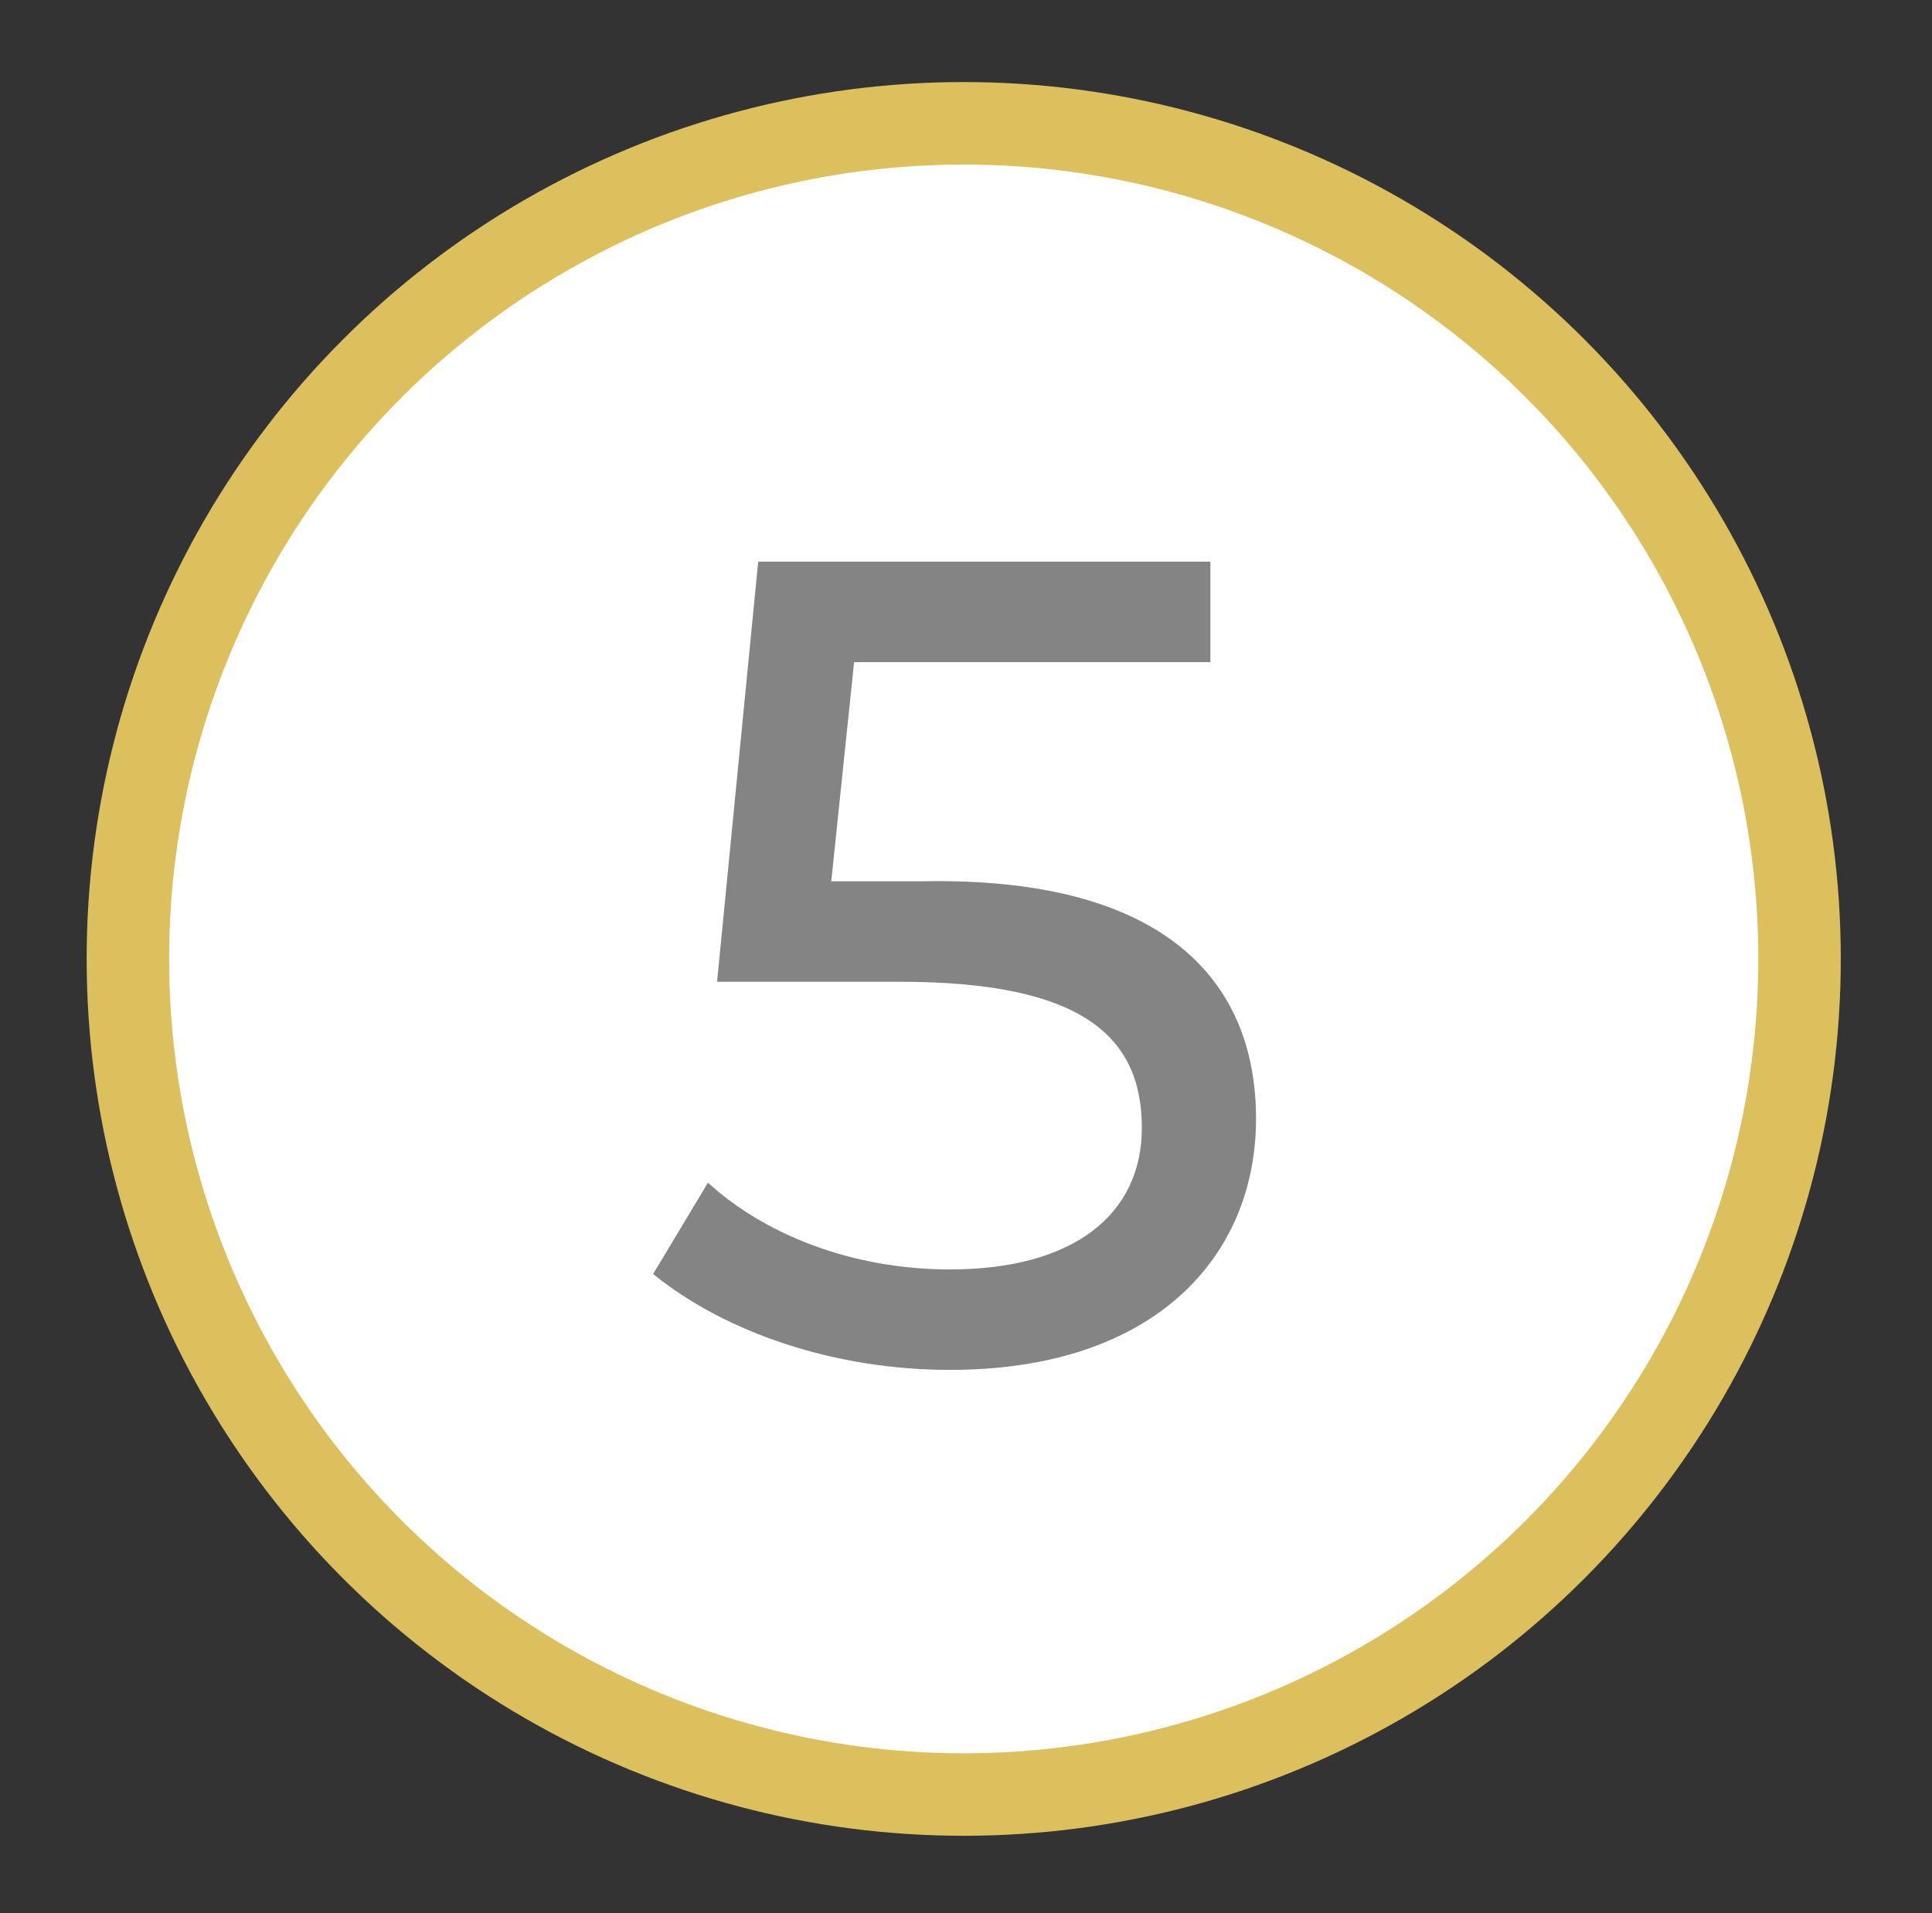 <?xml version="1.0" encoding="utf-8"?>
<!-- Generator: Adobe Illustrator 26.1.0, SVG Export Plug-In . SVG Version: 6.00 Build 0)  -->
<svg version="1.1" id="Слой_1" xmlns="http://www.w3.org/2000/svg" xmlns:xlink="http://www.w3.org/1999/xlink" x="0px" y="0px"
	 viewBox="0 0 42.3 41.9" style="enable-background:new 0 0 42.3 41.9;" xml:space="preserve">
<rect x="0" y="0" width="42.3" height="41.9" fill="#333333" stroke="none"/>
<style type="text/css">
	.st0{fill:#FFFFFF;stroke:#2CA2AE;stroke-width:1.668;stroke-miterlimit:10;}
	.st1{fill:#848484;}
	.st2{fill:#FFFFFF;stroke:#DCC05D;stroke-width:1.656;stroke-miterlimit:10;}
	.st3{fill:#FFFFFF;stroke:#DCC05D;stroke-width:1.806;stroke-miterlimit:10;}
</style>
<g>
	<circle class="st3" cx="21.1" cy="21" r="18.3"/>
	<g>
		<path class="st1" d="M27.5,24.5c0,3-2.2,5.5-6.7,5.5c-2.5,0-4.9-0.8-6.5-2.1l1.2-2c1.2,1.1,3.1,1.9,5.3,1.9c2.7,0,4.2-1.2,4.2-3.1
			c0-2-1.3-3.2-5.3-3.2h-4l0.9-9.2h9.9v2.2h-7.8l-0.5,4.8h2C25.4,19.2,27.5,21.4,27.5,24.5z"/>
	</g>
</g>
</svg>
